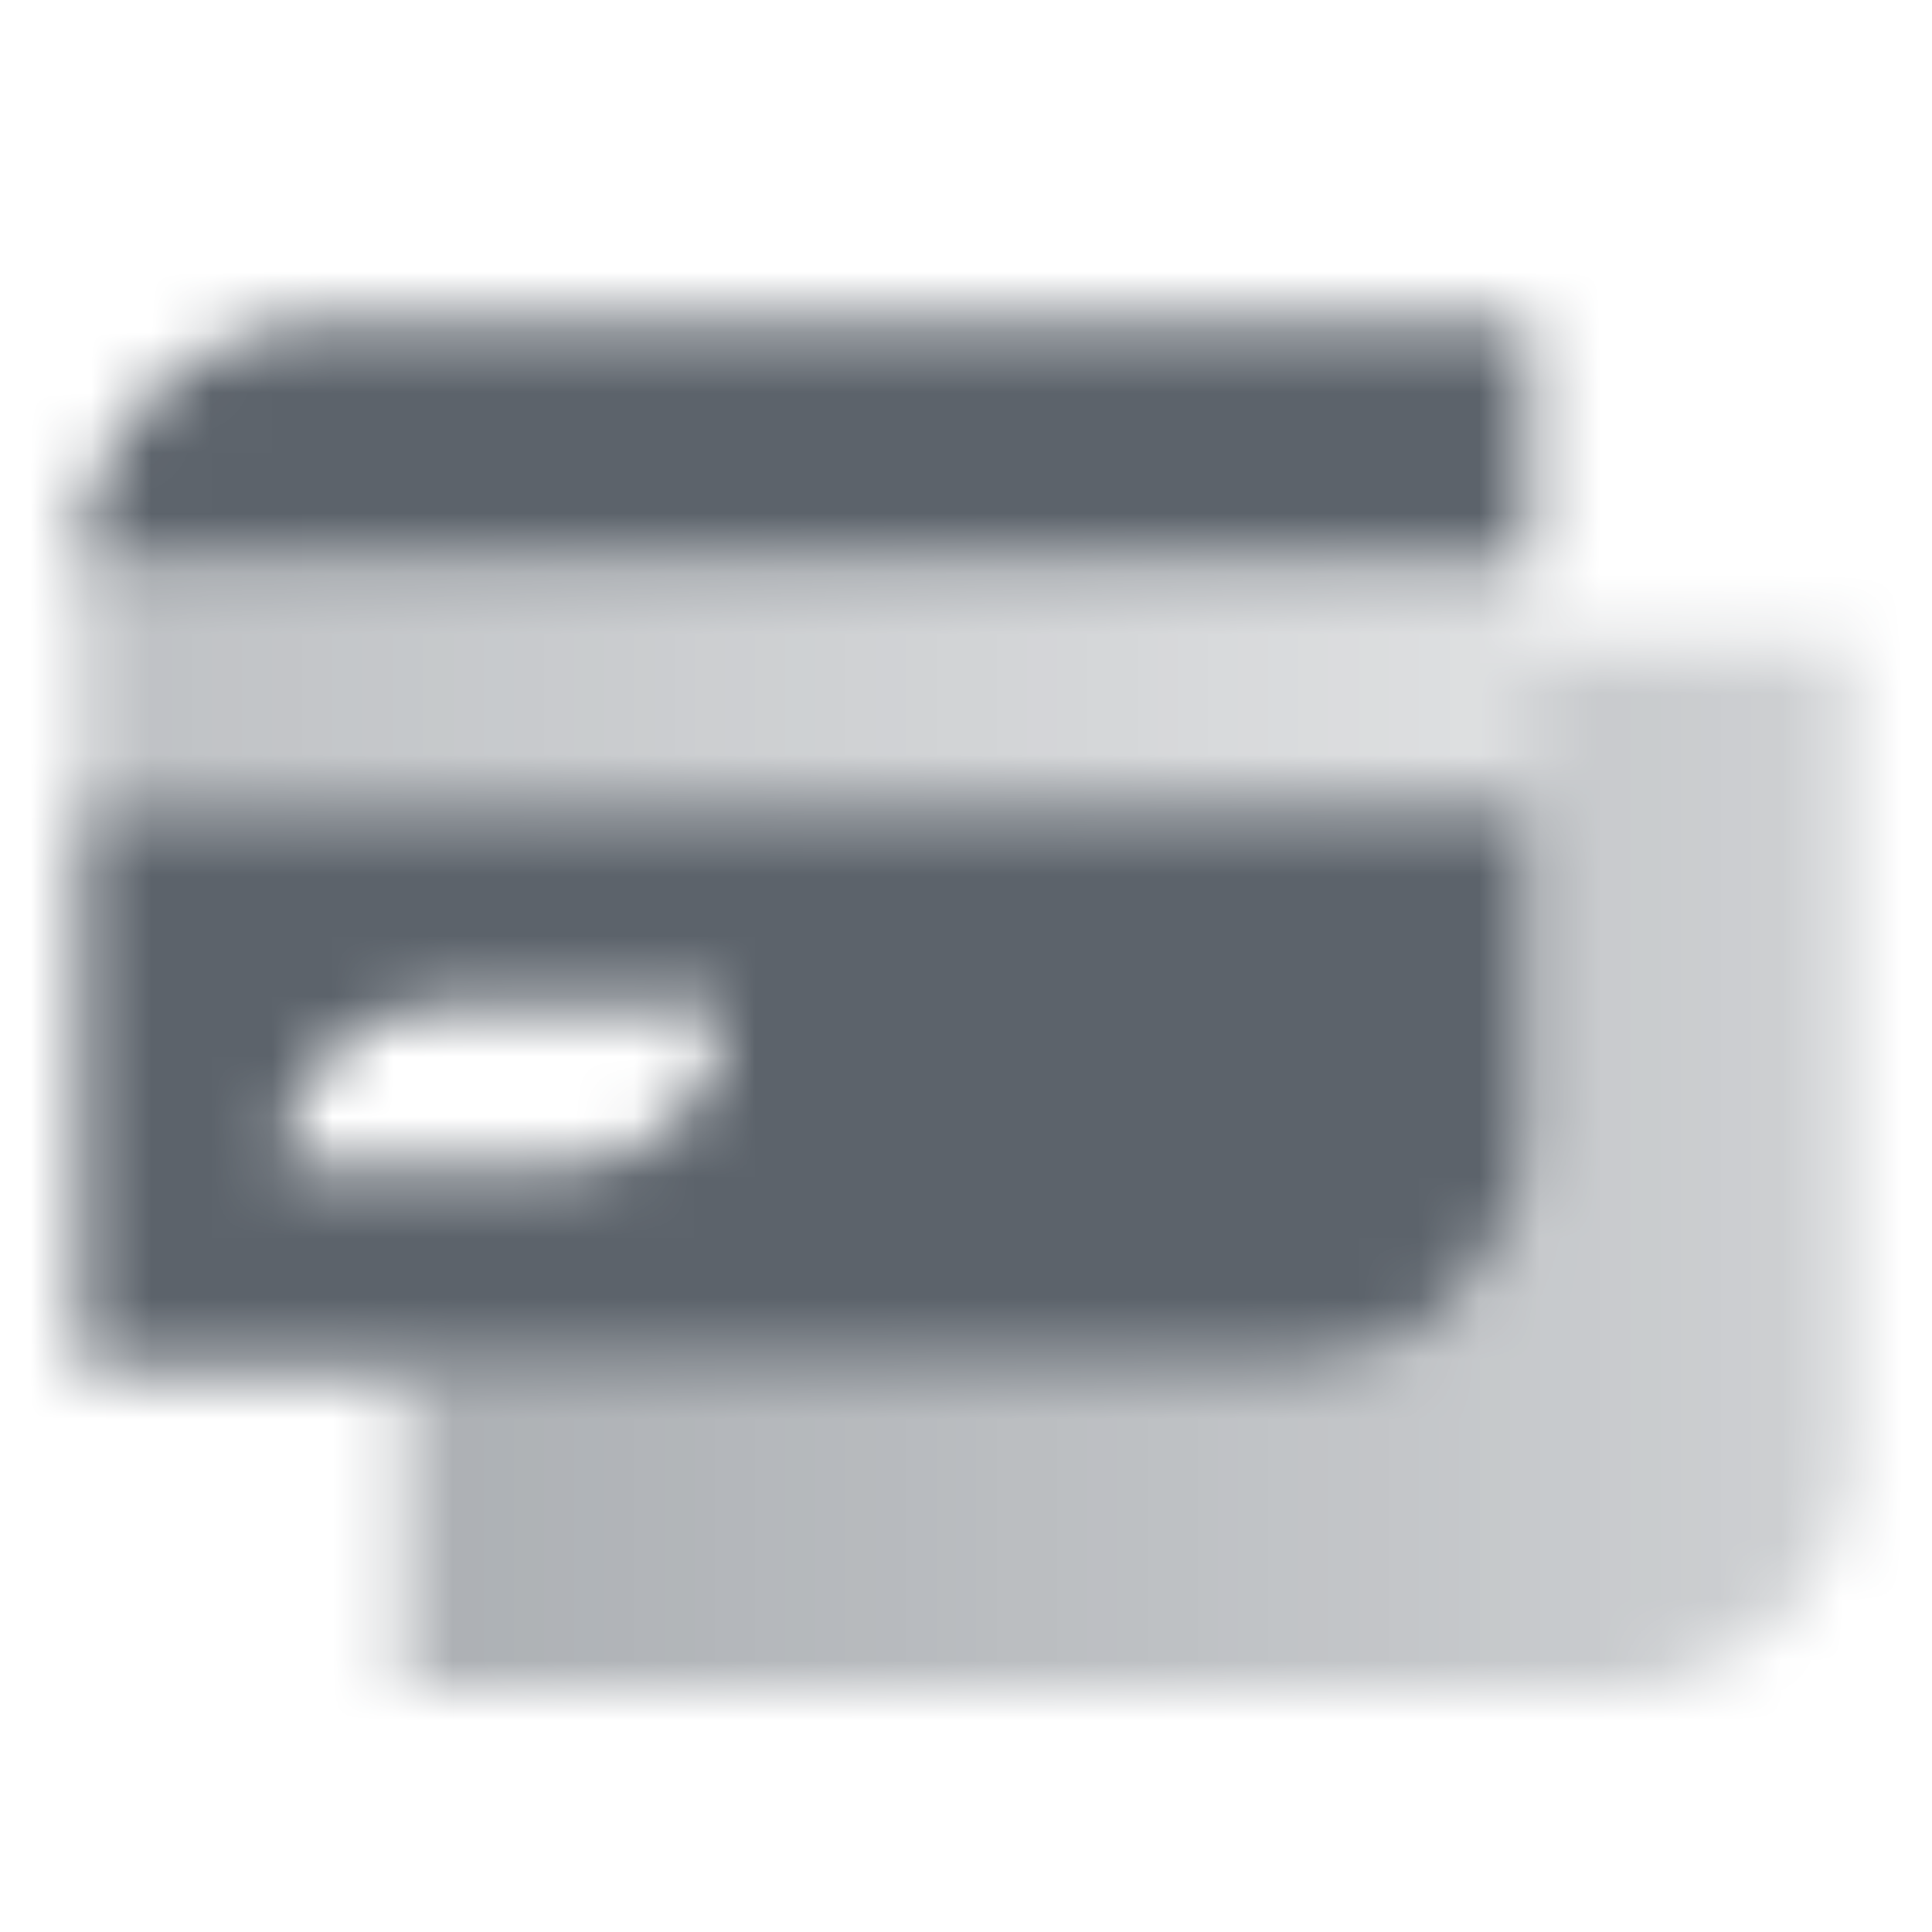 <svg width="32" height="32" viewBox="0 0 32 32" fill="none" xmlns="http://www.w3.org/2000/svg">
<mask id="mask0_151_3175" style="mask-type:alpha" maskUnits="userSpaceOnUse" x="1" y="5" width="30" height="24">
<path fill-rule="evenodd" clip-rule="evenodd" d="M25.333 10.667H30.667V24C30.667 26.209 28.876 28 26.667 28H6.667V22.667H21.333C23.543 22.667 25.333 20.876 25.333 18.667V10.667Z" fill="url(#paint0_linear_151_3175)"/>
<path fill-rule="evenodd" clip-rule="evenodd" d="M25.333 5.333H5.333C3.124 5.333 1.333 7.124 1.333 9.333H25.333V5.333ZM25.333 13.333H1.333V22.667H21.333C23.543 22.667 25.333 20.876 25.333 18.667V13.333ZM7.333 16.667H12C12 18.14 10.806 19.333 9.333 19.333H4.667C4.667 17.861 5.861 16.667 7.333 16.667Z" fill="black"/>
<path d="M25.333 9.333H1.333V13.333H25.333V9.333Z" fill="url(#paint1_linear_151_3175)"/>
</mask>
<g mask="url(#mask0_151_3175)">
<rect width="32" height="32" fill="#5C636B"/>
</g>
<defs>
<linearGradient id="paint0_linear_151_3175" x1="8" y1="22.667" x2="30.667" y2="22.667" gradientUnits="userSpaceOnUse">
<stop stop-opacity="0.5"/>
<stop offset="1" stop-opacity="0.3"/>
</linearGradient>
<linearGradient id="paint1_linear_151_3175" x1="1.333" y1="12" x2="25.333" y2="12" gradientUnits="userSpaceOnUse">
<stop stop-opacity="0.4"/>
<stop offset="1" stop-opacity="0.2"/>
</linearGradient>
</defs>
</svg>
